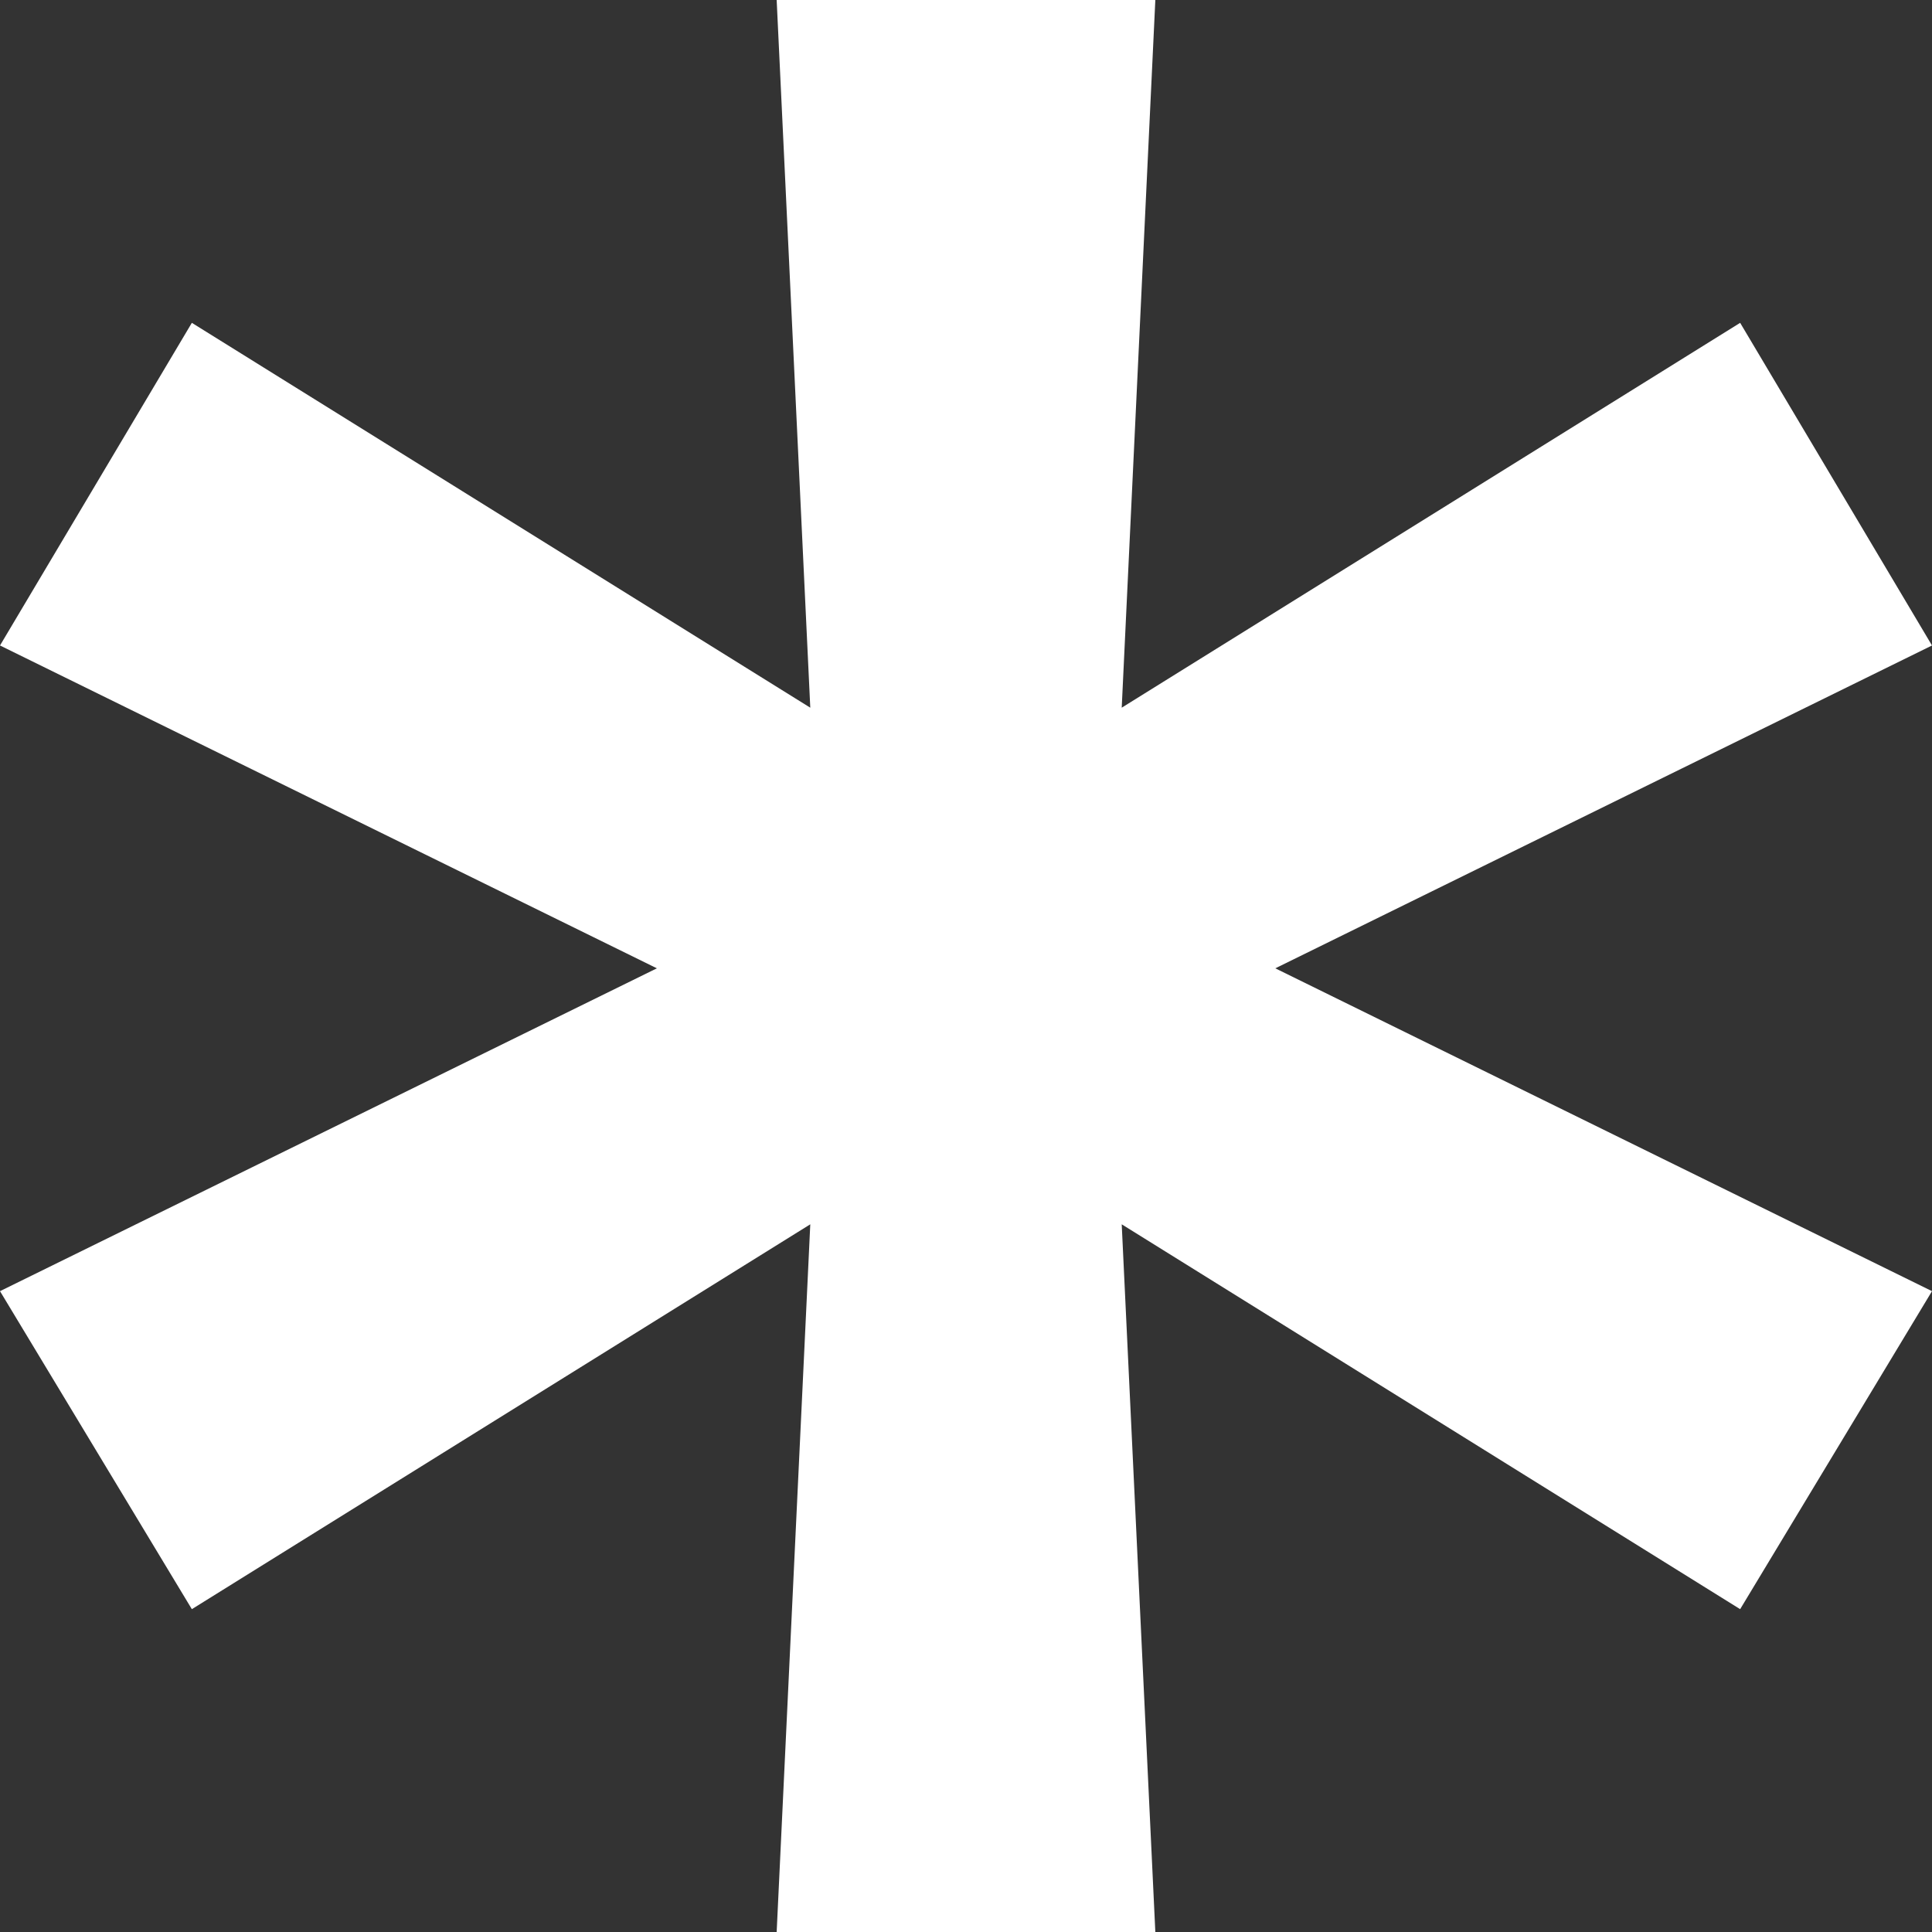 <?xml version="1.0" encoding="UTF-8"?> <svg xmlns="http://www.w3.org/2000/svg" width="10" height="10" viewBox="0 0 10 10" fill="none"><rect x="0" y="0" width="10" height="10" fill="#333333" stroke="none"/><path d="M4.02 10L4.194 6.337L0.993 8.329L0 6.683L3.4 5.012L0 3.341L0.993 1.671L4.194 3.663L4.02 0H5.98L5.806 3.663L9.007 1.671L10 3.341L6.601 5.012L10 6.683L9.007 8.329L5.806 6.337L5.98 10H4.02Z" fill="white"></path></svg> 